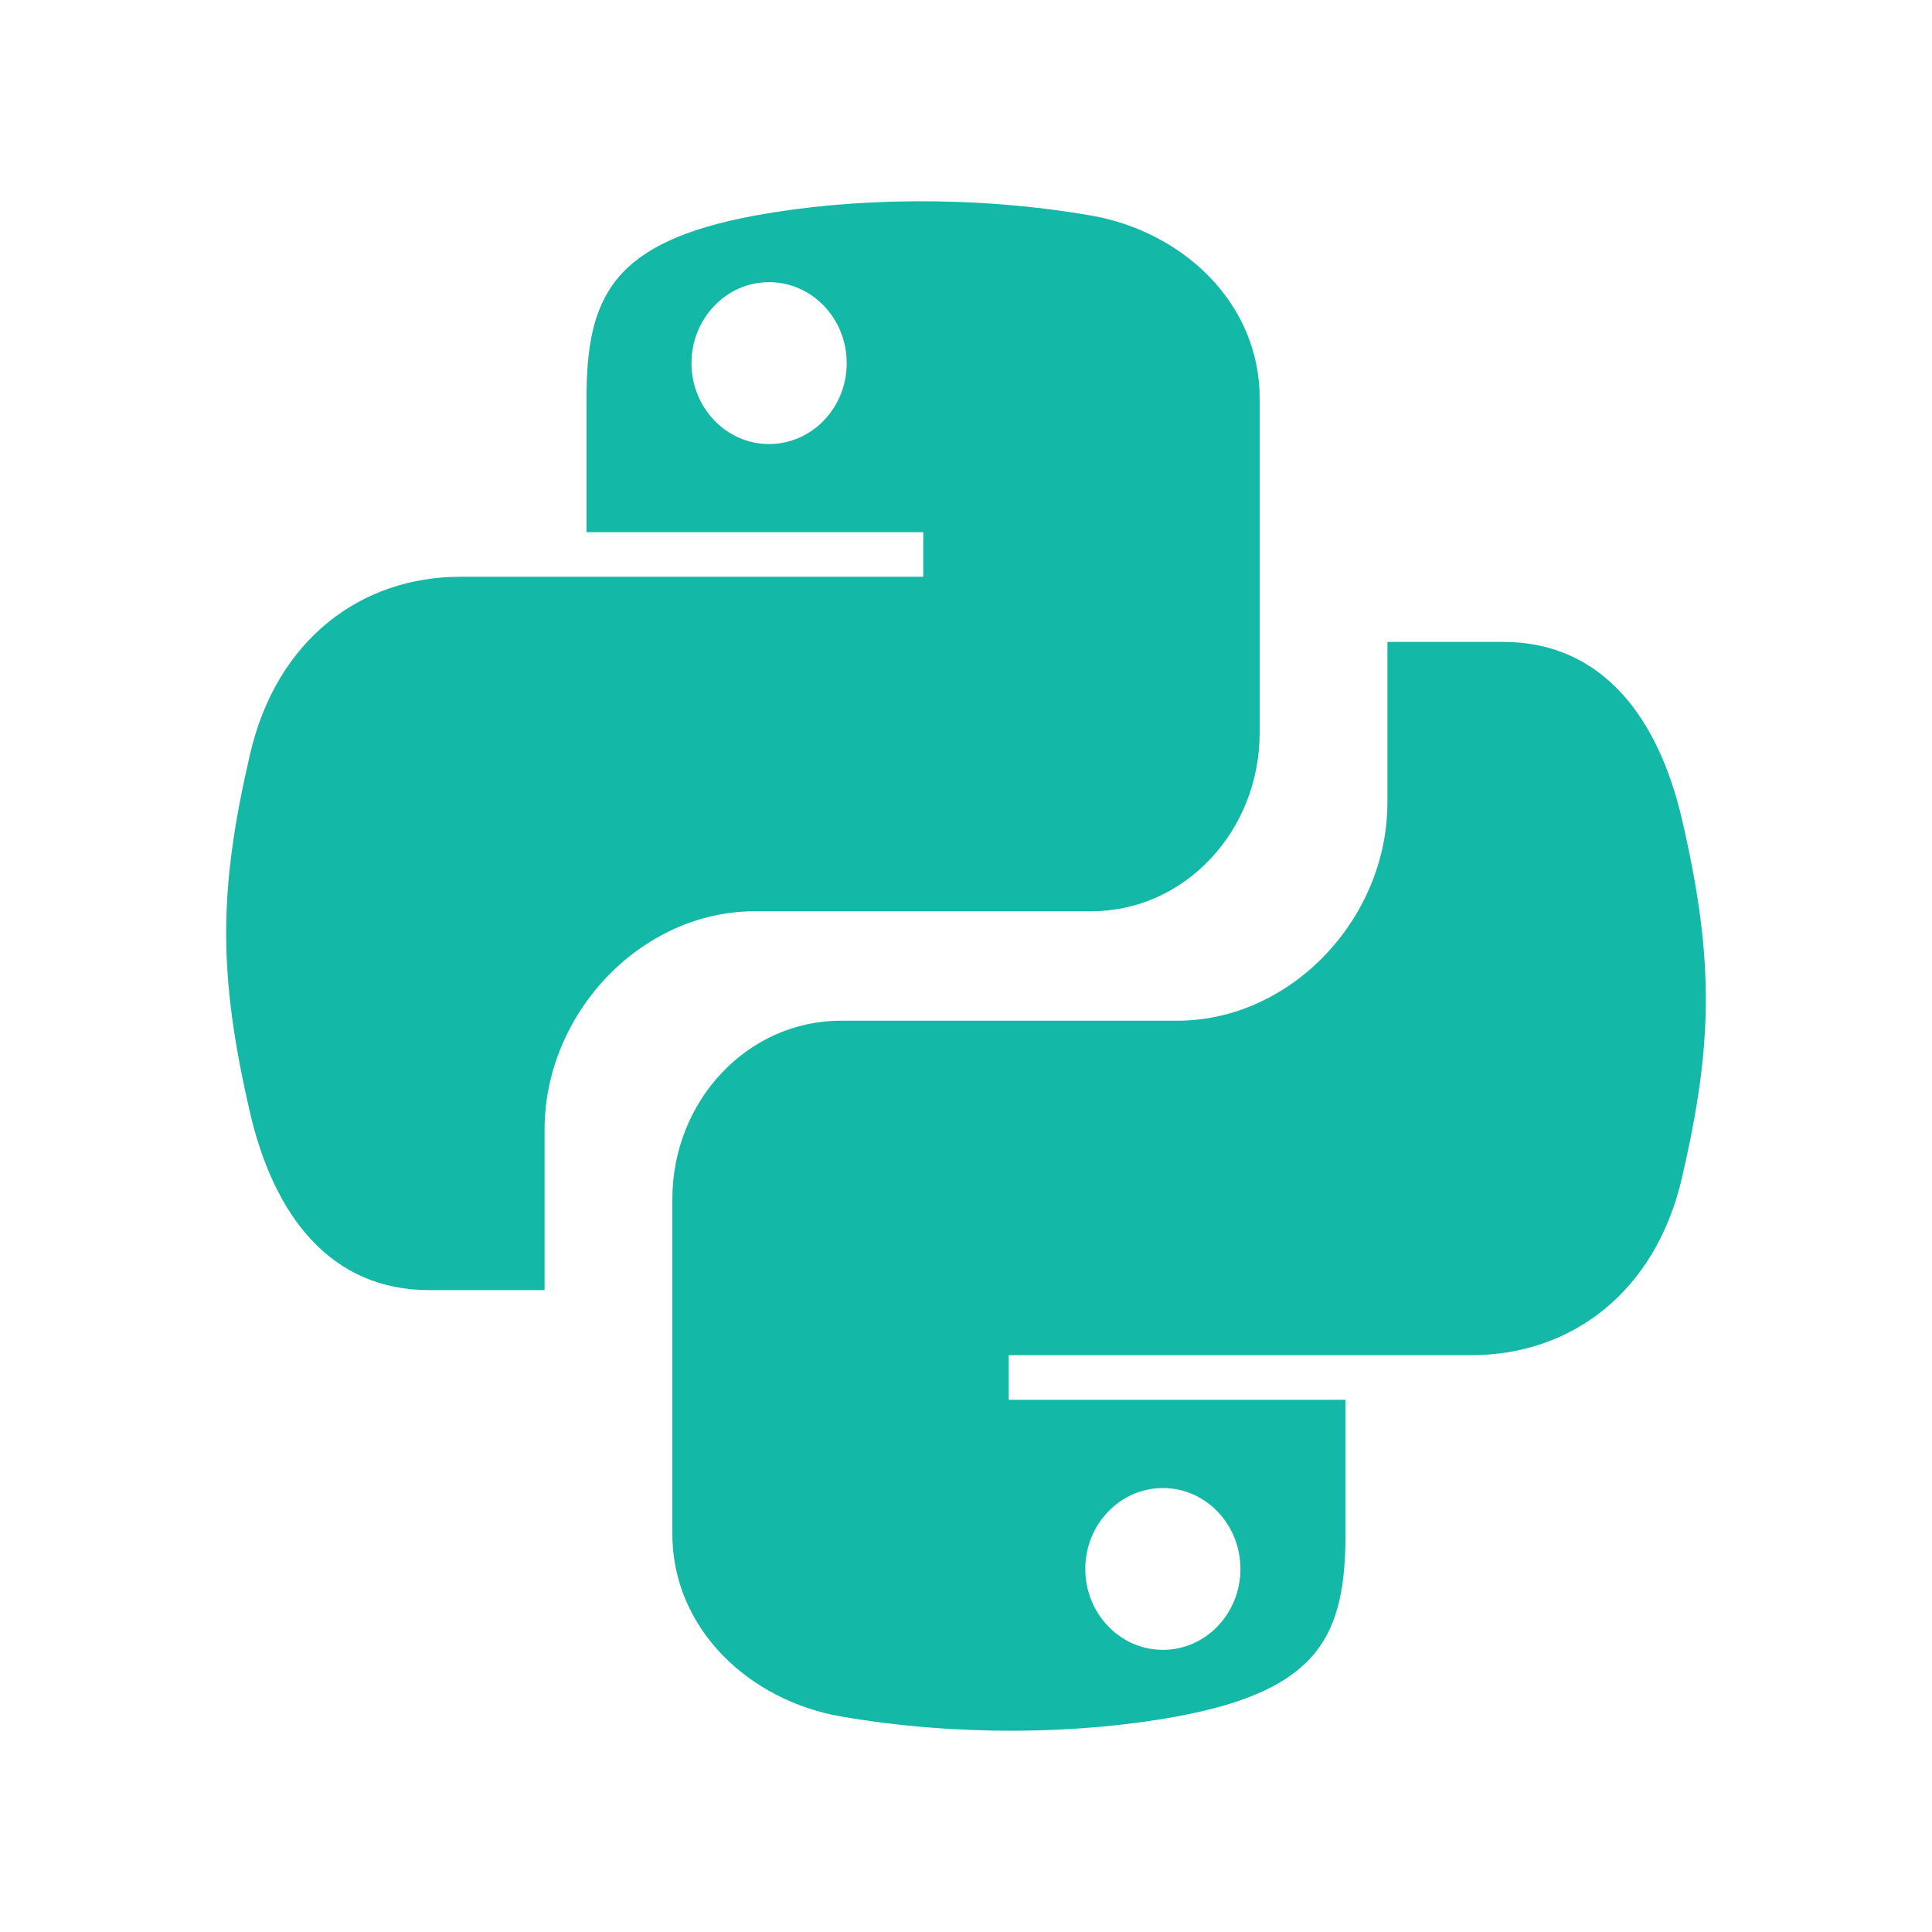 <svg width="24" height="24" viewBox="0 0 24 24" fill="none" xmlns="http://www.w3.org/2000/svg">
<path fill-rule="evenodd" clip-rule="evenodd" d="M14.622 21.322C14.021 21.433 13.338 21.496 12.623 21.5C11.908 21.503 11.163 21.447 10.444 21.322C9.308 21.124 8.352 20.236 8.352 19.053V14.897C8.352 13.68 9.281 12.68 10.444 12.68H14.622C16.04 12.68 17.235 11.409 17.235 9.968V7.974H18.673C19.889 7.974 20.599 8.894 20.896 10.187C21.297 11.922 21.28 12.96 20.896 14.622C20.564 16.072 19.498 16.834 18.283 16.834H16.714H12.531V17.389H16.714V19.053C16.714 20.312 16.392 20.995 14.622 21.322ZM14.446 18.485C13.914 18.485 13.482 18.935 13.482 19.49C13.482 20.045 13.914 20.495 14.446 20.495C14.978 20.495 15.409 20.045 15.409 19.49C15.409 18.935 14.978 18.485 14.446 18.485Z" fill="#14B8A6"/>
<path fill-rule="evenodd" clip-rule="evenodd" d="M9.378 2.678C9.979 2.567 10.662 2.504 11.377 2.5C12.092 2.497 12.837 2.553 13.556 2.678C14.692 2.876 15.648 3.764 15.648 4.947V9.103C15.648 10.32 14.719 11.32 13.556 11.32H9.378C7.96 11.32 6.765 12.591 6.765 14.032V16.026H5.327C4.111 16.026 3.401 15.106 3.104 13.813C2.703 12.078 2.72 11.04 3.104 9.378C3.436 7.928 4.501 7.165 5.717 7.165H7.286H11.469V6.611H7.286V4.947C7.286 3.687 7.608 3.005 9.378 2.678ZM9.554 5.516C10.086 5.516 10.518 5.066 10.518 4.511C10.518 3.956 10.086 3.505 9.554 3.505C9.022 3.505 8.59 3.956 8.59 4.511C8.59 5.066 9.022 5.516 9.554 5.516Z" fill="#14B8A6"/>
</svg>
